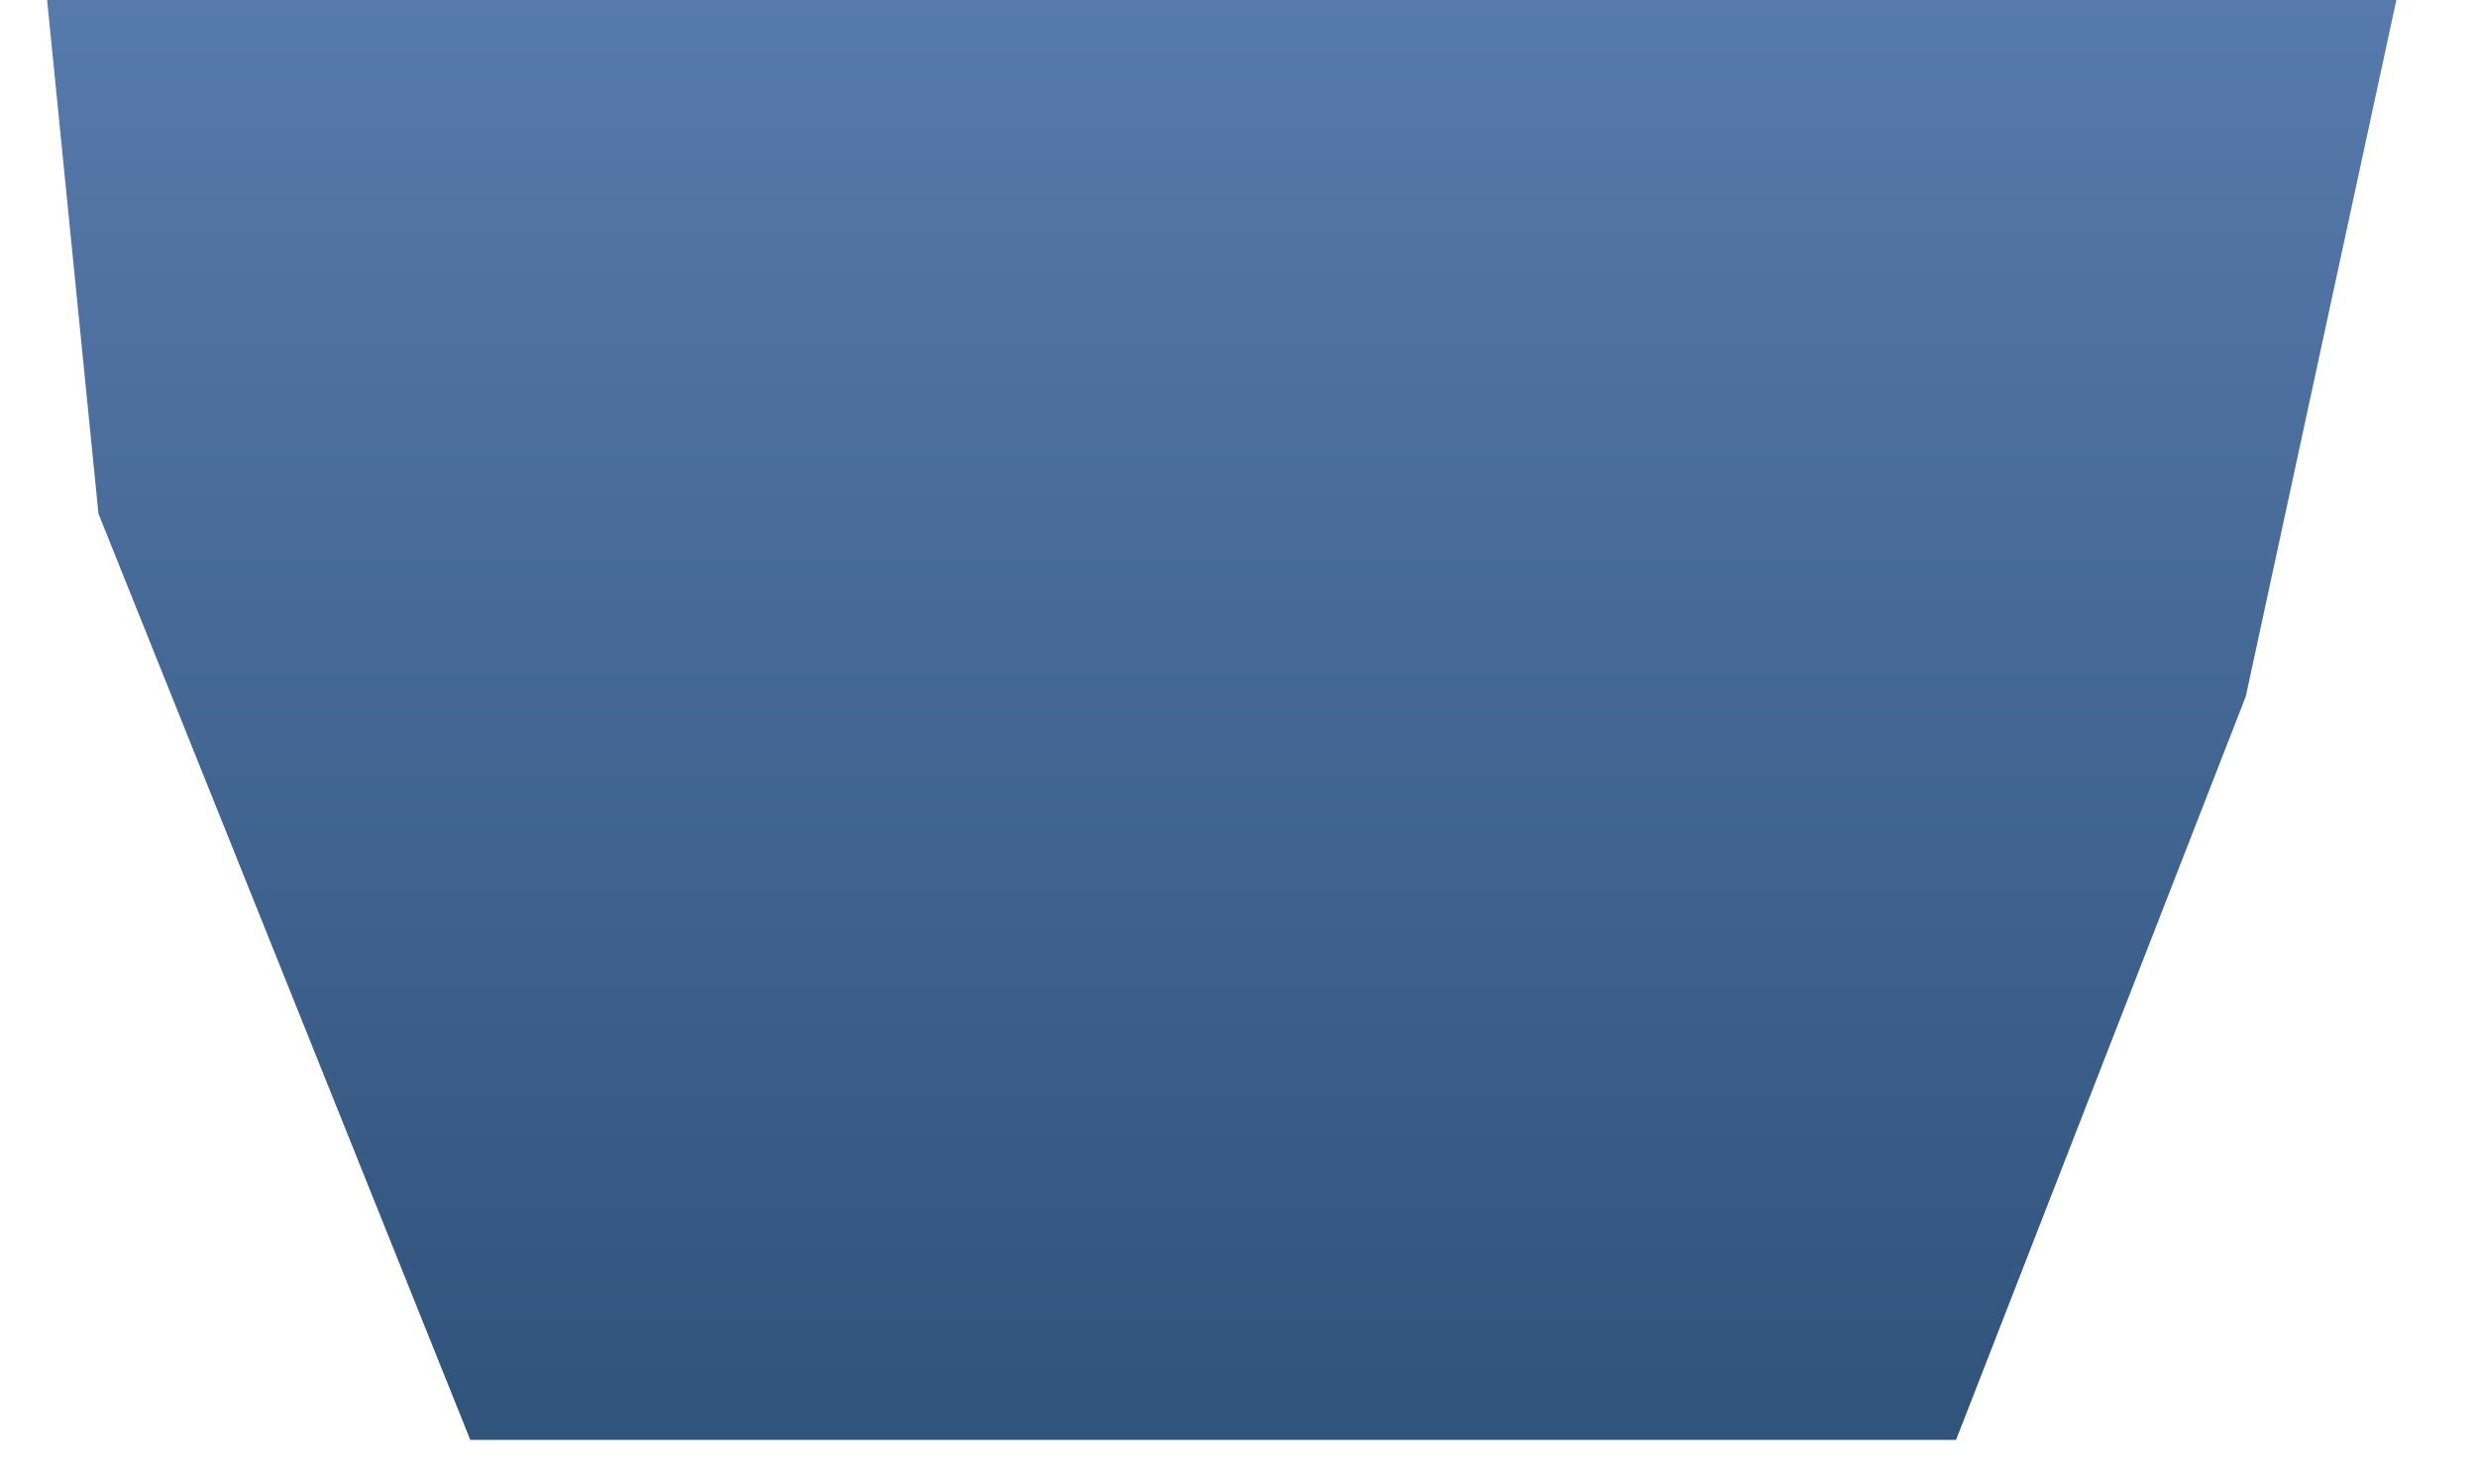 <?xml version="1.0" encoding="utf-8"?>
<!-- Generator: Adobe Illustrator 26.5.1, SVG Export Plug-In . SVG Version: 6.00 Build 0)  -->
<svg version="1.1" id="Ebene_1" xmlns="http://www.w3.org/2000/svg" xmlns:xlink="http://www.w3.org/1999/xlink" x="0px" y="0px"
	 viewBox="0 0 347.1 208" style="enable-background:new 0 0 347.1 208;" xml:space="preserve">
<style type="text/css">
	.st0{fill:url(#SVGID_1_);}
	.st1{fill:url(#SVGID_00000149351363190154426390000013911751785341472906_);}
	.st2{fill:url(#SVGID_00000182502710609314675470000005199045969678199961_);}
	.st3{fill:url(#SVGID_00000009548302700365401030000006317300707128180410_);}
</style>
<linearGradient id="SVGID_1_" gradientUnits="userSpaceOnUse" x1="171.556" y1="-122.667" x2="171.556" y2="362.104">
	<stop  offset="0" style="stop-color:#6F91CA"/>
	<stop  offset="1" style="stop-color:#103554"/>
</linearGradient>
<polygon class="st0" points="337.1,-78.7 278.4,-62.7 214.4,-144 127.8,-94.7 101.1,-164 83.8,-50.4 43.8,-94.7 6,-6.2 337.1,-6.2 
	"/>
<linearGradient id="SVGID_00000119112615772725410100000008539677919095801988_" gradientUnits="userSpaceOnUse" x1="171.194" y1="-122.667" x2="171.194" y2="362.104">
	<stop  offset="0" style="stop-color:#6F91CA"/>
	<stop  offset="1" style="stop-color:#103554"/>
</linearGradient>
<polygon style="fill:url(#SVGID_00000119112615772725410100000008539677919095801988_);" points="65.9,201.8 274.1,201.8 
	314.7,97.6 335.8,0 6.6,0 13.8,72 "/>
<g>
	
		<linearGradient id="SVGID_00000036253620627523647400000013050413192963630466_" gradientUnits="userSpaceOnUse" x1="170.034" y1="-122.667" x2="170.034" y2="362.104">
		<stop  offset="0" style="stop-color:#6F91CA"/>
		<stop  offset="1" style="stop-color:#103554"/>
	</linearGradient>
	<polygon style="fill:url(#SVGID_00000036253620627523647400000013050413192963630466_);" points="227.8,320.9 271.7,208 68.4,208 
		113.6,320.9 	"/>
	
		<linearGradient id="SVGID_00000181060460230601982270000018244051766727044013_" gradientUnits="userSpaceOnUse" x1="170.738" y1="-122.667" x2="170.738" y2="362.104">
		<stop  offset="0" style="stop-color:#6F91CA"/>
		<stop  offset="1" style="stop-color:#103554"/>
	</linearGradient>
	<polygon style="fill:url(#SVGID_00000181060460230601982270000018244051766727044013_);" points="116.1,327.1 171.6,465.3 
		225.4,327.1 	"/>
</g>
</svg>
